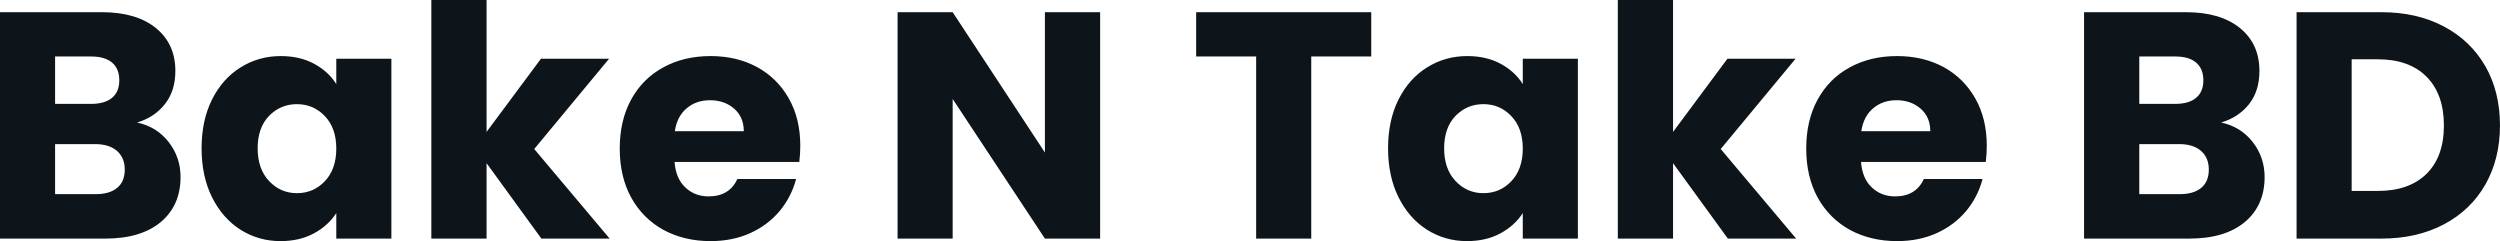 <svg fill="#0d141a" viewBox="0 0 178.342 17.204" height="100%" width="100%" xmlns="http://www.w3.org/2000/svg"><path preserveAspectRatio="none" d="M9.78 8.74Q11.18 9.04 12.03 10.13Q12.88 11.22 12.88 12.63L12.88 12.63Q12.88 14.65 11.47 15.84Q10.05 17.02 7.52 17.02L7.52 17.02L0 17.02L0 0.87L7.27 0.87Q9.73 0.87 11.12 2.00Q12.51 3.13 12.51 5.06L12.51 5.06Q12.51 6.49 11.76 7.43Q11.02 8.37 9.78 8.74L9.78 8.74ZM3.93 4.03L3.93 7.41L6.51 7.41Q7.47 7.41 7.99 6.98Q8.51 6.55 8.51 5.73L8.51 5.73Q8.51 4.90 7.99 4.46Q7.47 4.03 6.51 4.03L6.51 4.03L3.93 4.03ZM6.83 13.85Q7.82 13.85 8.36 13.40Q8.90 12.95 8.90 12.10L8.90 12.10Q8.90 11.25 8.34 10.76Q7.77 10.28 6.79 10.28L6.79 10.28L3.93 10.28L3.93 13.85L6.83 13.85ZM14.38 10.58Q14.38 8.60 15.12 7.11Q15.87 5.61 17.16 4.81Q18.45 4.00 20.03 4.00L20.03 4.00Q21.39 4.00 22.41 4.55Q23.44 5.11 23.99 6.00L23.99 6.00L23.99 4.19L27.92 4.19L27.92 17.02L23.99 17.02L23.99 15.20Q23.41 16.10 22.39 16.65Q21.37 17.20 20.01 17.20L20.01 17.20Q18.45 17.20 17.16 16.39Q15.87 15.57 15.12 14.06Q14.38 12.56 14.38 10.58L14.38 10.58ZM23.99 10.60Q23.99 9.13 23.17 8.28Q22.36 7.43 21.18 7.43L21.18 7.43Q20.01 7.43 19.19 8.27Q18.38 9.11 18.38 10.58L18.38 10.58Q18.38 12.05 19.19 12.91Q20.01 13.78 21.18 13.78L21.18 13.78Q22.36 13.78 23.17 12.93Q23.99 12.07 23.99 10.60L23.99 10.60ZM43.49 17.02L38.62 17.02L34.71 11.64L34.71 17.02L30.77 17.02L30.77 0L34.71 0L34.71 9.41L38.59 4.19L43.45 4.19L38.11 10.63L43.49 17.02ZM57.09 10.40Q57.09 10.95 57.02 11.55L57.02 11.55L48.12 11.55Q48.21 12.74 48.89 13.37Q49.56 14.01 50.55 14.01L50.55 14.01Q52.03 14.01 52.60 12.77L52.60 12.77L56.79 12.77Q56.46 14.03 55.63 15.04Q54.79 16.05 53.52 16.63Q52.26 17.20 50.69 17.20L50.69 17.20Q48.81 17.20 47.33 16.40Q45.86 15.59 45.03 14.10Q44.21 12.60 44.21 10.60L44.21 10.60Q44.21 8.60 45.02 7.11Q45.84 5.61 47.31 4.81Q48.78 4.00 50.69 4.00L50.69 4.00Q52.55 4.00 54.00 4.78Q55.45 5.57 56.27 7.02Q57.09 8.46 57.09 10.40L57.09 10.40ZM48.14 9.36L53.06 9.36Q53.06 8.35 52.37 7.75Q51.68 7.15 50.65 7.15L50.65 7.15Q49.66 7.15 48.98 7.73Q48.30 8.30 48.14 9.36L48.14 9.36ZM78.48 0.87L78.48 17.02L74.54 17.02L67.96 7.06L67.96 17.02L64.03 17.02L64.03 0.87L67.96 0.87L74.54 10.88L74.54 0.87L78.48 0.87ZM85.33 0.87L97.82 0.87L97.82 4.03L93.54 4.03L93.54 17.02L89.61 17.02L89.61 4.03L85.33 4.03L85.33 0.87ZM99.02 10.58Q99.02 8.60 99.76 7.11Q100.51 5.61 101.80 4.81Q103.09 4.00 104.67 4.00L104.67 4.00Q106.03 4.00 107.05 4.55Q108.08 5.11 108.63 6.00L108.63 6.00L108.63 4.19L112.56 4.19L112.56 17.02L108.63 17.02L108.63 15.20Q108.05 16.10 107.03 16.65Q106.01 17.20 104.65 17.20L104.65 17.20Q103.09 17.20 101.80 16.39Q100.51 15.57 99.76 14.06Q99.02 12.56 99.02 10.58L99.02 10.58ZM108.63 10.60Q108.63 9.13 107.81 8.28Q107.00 7.43 105.82 7.43L105.82 7.43Q104.65 7.43 103.83 8.27Q103.02 9.11 103.02 10.58L103.02 10.58Q103.02 12.05 103.83 12.91Q104.65 13.78 105.82 13.78L105.82 13.78Q107.00 13.78 107.81 12.93Q108.63 12.07 108.63 10.60L108.63 10.60ZM128.13 17.02L123.26 17.02L119.35 11.64L119.35 17.02L115.41 17.02L115.41 0L119.35 0L119.35 9.41L123.23 4.19L128.09 4.19L122.75 10.63L128.13 17.02ZM141.73 10.40Q141.73 10.95 141.66 11.55L141.66 11.55L132.76 11.55Q132.85 12.74 133.53 13.37Q134.20 14.01 135.19 14.01L135.19 14.01Q136.67 14.01 137.24 12.77L137.24 12.77L141.43 12.77Q141.10 14.03 140.27 15.04Q139.43 16.05 138.16 16.63Q136.90 17.20 135.33 17.20L135.33 17.20Q133.45 17.20 131.97 16.40Q130.50 15.59 129.67 14.10Q128.85 12.60 128.85 10.60L128.85 10.60Q128.85 8.60 129.66 7.11Q130.48 5.61 131.95 4.81Q133.42 4.00 135.33 4.00L135.33 4.00Q137.19 4.00 138.64 4.78Q140.09 5.57 140.91 7.02Q141.73 8.46 141.73 10.40L141.73 10.40ZM132.78 9.36L137.70 9.36Q137.70 8.35 137.01 7.75Q136.32 7.15 135.29 7.15L135.29 7.15Q134.30 7.15 133.62 7.73Q132.94 8.30 132.78 9.36L132.78 9.36ZM158.45 8.74Q159.85 9.04 160.70 10.13Q161.55 11.22 161.55 12.63L161.55 12.63Q161.55 14.65 160.14 15.84Q158.72 17.02 156.19 17.02L156.19 17.02L148.67 17.02L148.67 0.87L155.94 0.87Q158.40 0.87 159.79 2.00Q161.18 3.13 161.18 5.06L161.18 5.06Q161.18 6.49 160.44 7.43Q159.69 8.37 158.45 8.74L158.45 8.74ZM152.61 4.03L152.61 7.41L155.18 7.41Q156.15 7.41 156.66 6.98Q157.18 6.55 157.18 5.73L157.18 5.73Q157.18 4.90 156.66 4.46Q156.15 4.03 155.18 4.03L155.18 4.03L152.61 4.03ZM155.50 13.85Q156.49 13.85 157.03 13.40Q157.57 12.95 157.57 12.10L157.57 12.10Q157.57 11.25 157.01 10.76Q156.45 10.28 155.46 10.28L155.46 10.28L152.61 10.28L152.61 13.85L155.50 13.85ZM169.88 0.87Q172.43 0.87 174.34 1.89Q176.25 2.90 177.30 4.73Q178.34 6.55 178.34 8.95L178.34 8.95Q178.34 11.32 177.30 13.16Q176.25 15.00 174.33 16.01Q172.41 17.02 169.88 17.02L169.88 17.02L163.83 17.02L163.83 0.87L169.88 0.87ZM169.63 13.62Q171.86 13.62 173.10 12.40Q174.34 11.18 174.34 8.95L174.34 8.95Q174.34 6.72 173.10 5.47Q171.86 4.23 169.63 4.23L169.63 4.23L167.76 4.23L167.76 13.62L169.63 13.62Z"></path></svg>